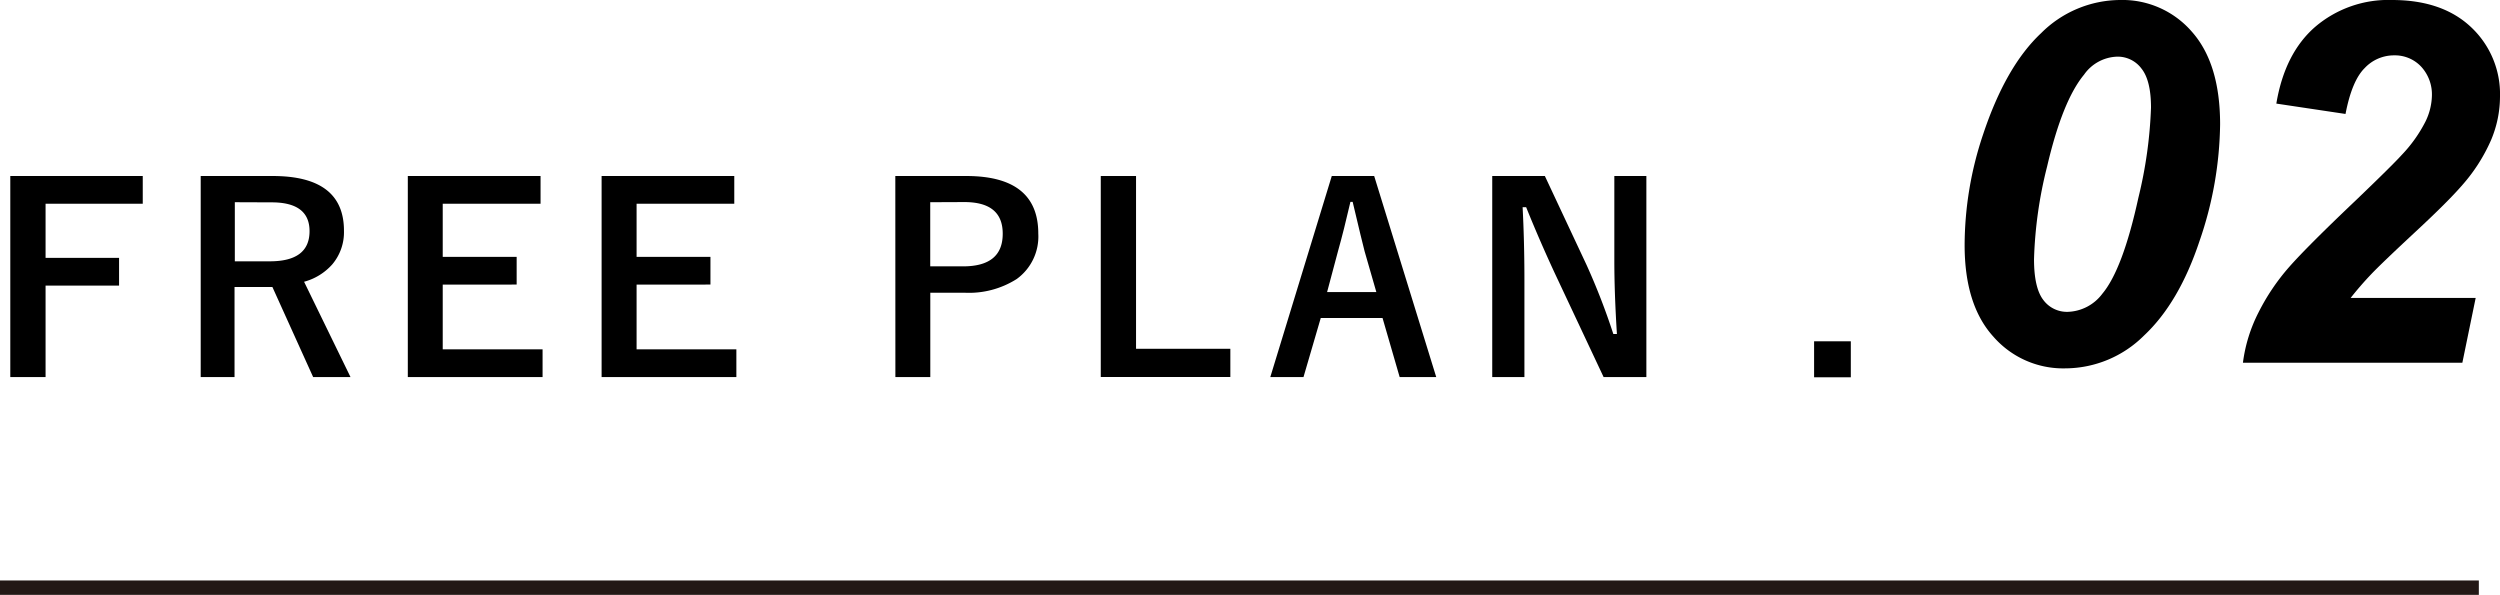 <svg xmlns="http://www.w3.org/2000/svg" viewBox="0 0 347.28 82.63"><defs><style>.cls-1{fill:none;stroke:#231815;stroke-miterlimit:10;stroke-width:2px;}</style></defs><g id="レイヤー_2" data-name="レイヤー 2"><g id="レイヤー_1-2" data-name="レイヤー 1"><path d="M19.83,24.45V28.3H6.33v7.52H16.54v3.85H6.33V52.38H1.43V24.45Z"/><path d="M27.88,24.45h10q9.9,0,9.9,7.59a6.92,6.92,0,0,1-1.62,4.68,8,8,0,0,1-3.92,2.42l6.45,13.24H43.5L37.84,39.87l-1.26,0h-4V52.38H27.88Zm4.74,3.64V36.3h4.87Q43,36.3,43,32.11q0-4-5.26-4Z"/><path d="M75.09,24.45V28.3H61.5v7.38H71.77v3.85H61.5v9H75.37v3.85H56.65V24.45Z"/><path d="M102,24.45V28.3H88.43v7.38H98.69v3.85H88.43v9h13.86v3.85H83.57V24.45Z"/><path d="M124.37,24.45h9.86q10,0,10,8a7.28,7.28,0,0,1-3,6.31,12.35,12.35,0,0,1-7.29,1.9h-4.71V52.38h-4.85Zm4.85,3.64V37h4.57q5.51,0,5.5-4.54c0-2.93-1.77-4.39-5.33-4.39Z"/><path d="M157.81,24.45v24h13.1v3.92h-18V24.45Z"/><path d="M190.89,24.45l8.62,27.93h-5.08l-2.38-8.21h-8.58l-2.4,8.21h-4.61L185,24.45Zm.3,16.12-1.63-5.66c-.21-.8-.77-3.09-1.66-6.87h-.31q-.9,3.91-1.72,6.83l-1.52,5.7Z"/><path d="M228.7,24.45V52.38h-5.94L216,38q-2.16-4.65-4-9.22h-.49c.16,3.09.25,6.45.25,10.09V52.38h-4.47V24.45h7.31l5.8,12.37a92.23,92.23,0,0,1,3.71,9.58h.5q-.36-5.68-.36-10.23V24.45Z"/><path d="M257.1,47.41v5H252v-5Z"/><path d="M272.91,34a48.53,48.53,0,0,1,2.56-15.31q3.15-9.48,8.07-14.09A15.64,15.64,0,0,1,294.48,0a12.76,12.76,0,0,1,10,4.41q3.91,4.41,3.92,12.82a51.26,51.26,0,0,1-2.86,16.25q-2.85,8.57-7.7,13.12a15.56,15.56,0,0,1-10.94,4.57,12.86,12.86,0,0,1-10-4.41Q272.9,42.35,272.91,34Zm9.64,2q0,4,1.3,5.68a4.08,4.08,0,0,0,3.35,1.64,6.24,6.24,0,0,0,4.85-2.53q2.83-3.39,5-13.33a61.25,61.25,0,0,0,1.75-12.51q0-3.76-1.32-5.42a4.11,4.11,0,0,0-3.37-1.66,5.83,5.83,0,0,0-4.61,2.5q-3,3.62-5.13,12.75A59,59,0,0,0,282.55,36Z"/><path d="M325.82,15.83l-9.61-1.44q1.17-7,5.42-10.68A15.65,15.65,0,0,1,332.28,0q7,0,11,3.79a12.74,12.74,0,0,1,4,9.64,15.6,15.6,0,0,1-1.23,6,23.91,23.91,0,0,1-4,6.27q-2,2.32-6.6,6.58c-3.05,2.84-5.07,4.77-6.06,5.81s-1.95,2.14-2.86,3.3h17.37l-1.85,9H311.57a21.23,21.23,0,0,1,2.17-7A29.86,29.86,0,0,1,318,37.08q2.52-2.86,9.26-9.26,5.05-4.84,6.39-6.32a19.39,19.39,0,0,0,3.28-4.62,8.61,8.61,0,0,0,.89-3.52,5.7,5.7,0,0,0-1.49-4.1,5,5,0,0,0-3.77-1.57,5.56,5.56,0,0,0-4.07,1.76Q326.71,11.2,325.82,15.83Z"/><line class="cls-1" y1="81.63" x2="344.34" y2="81.63"/></g></g></svg>